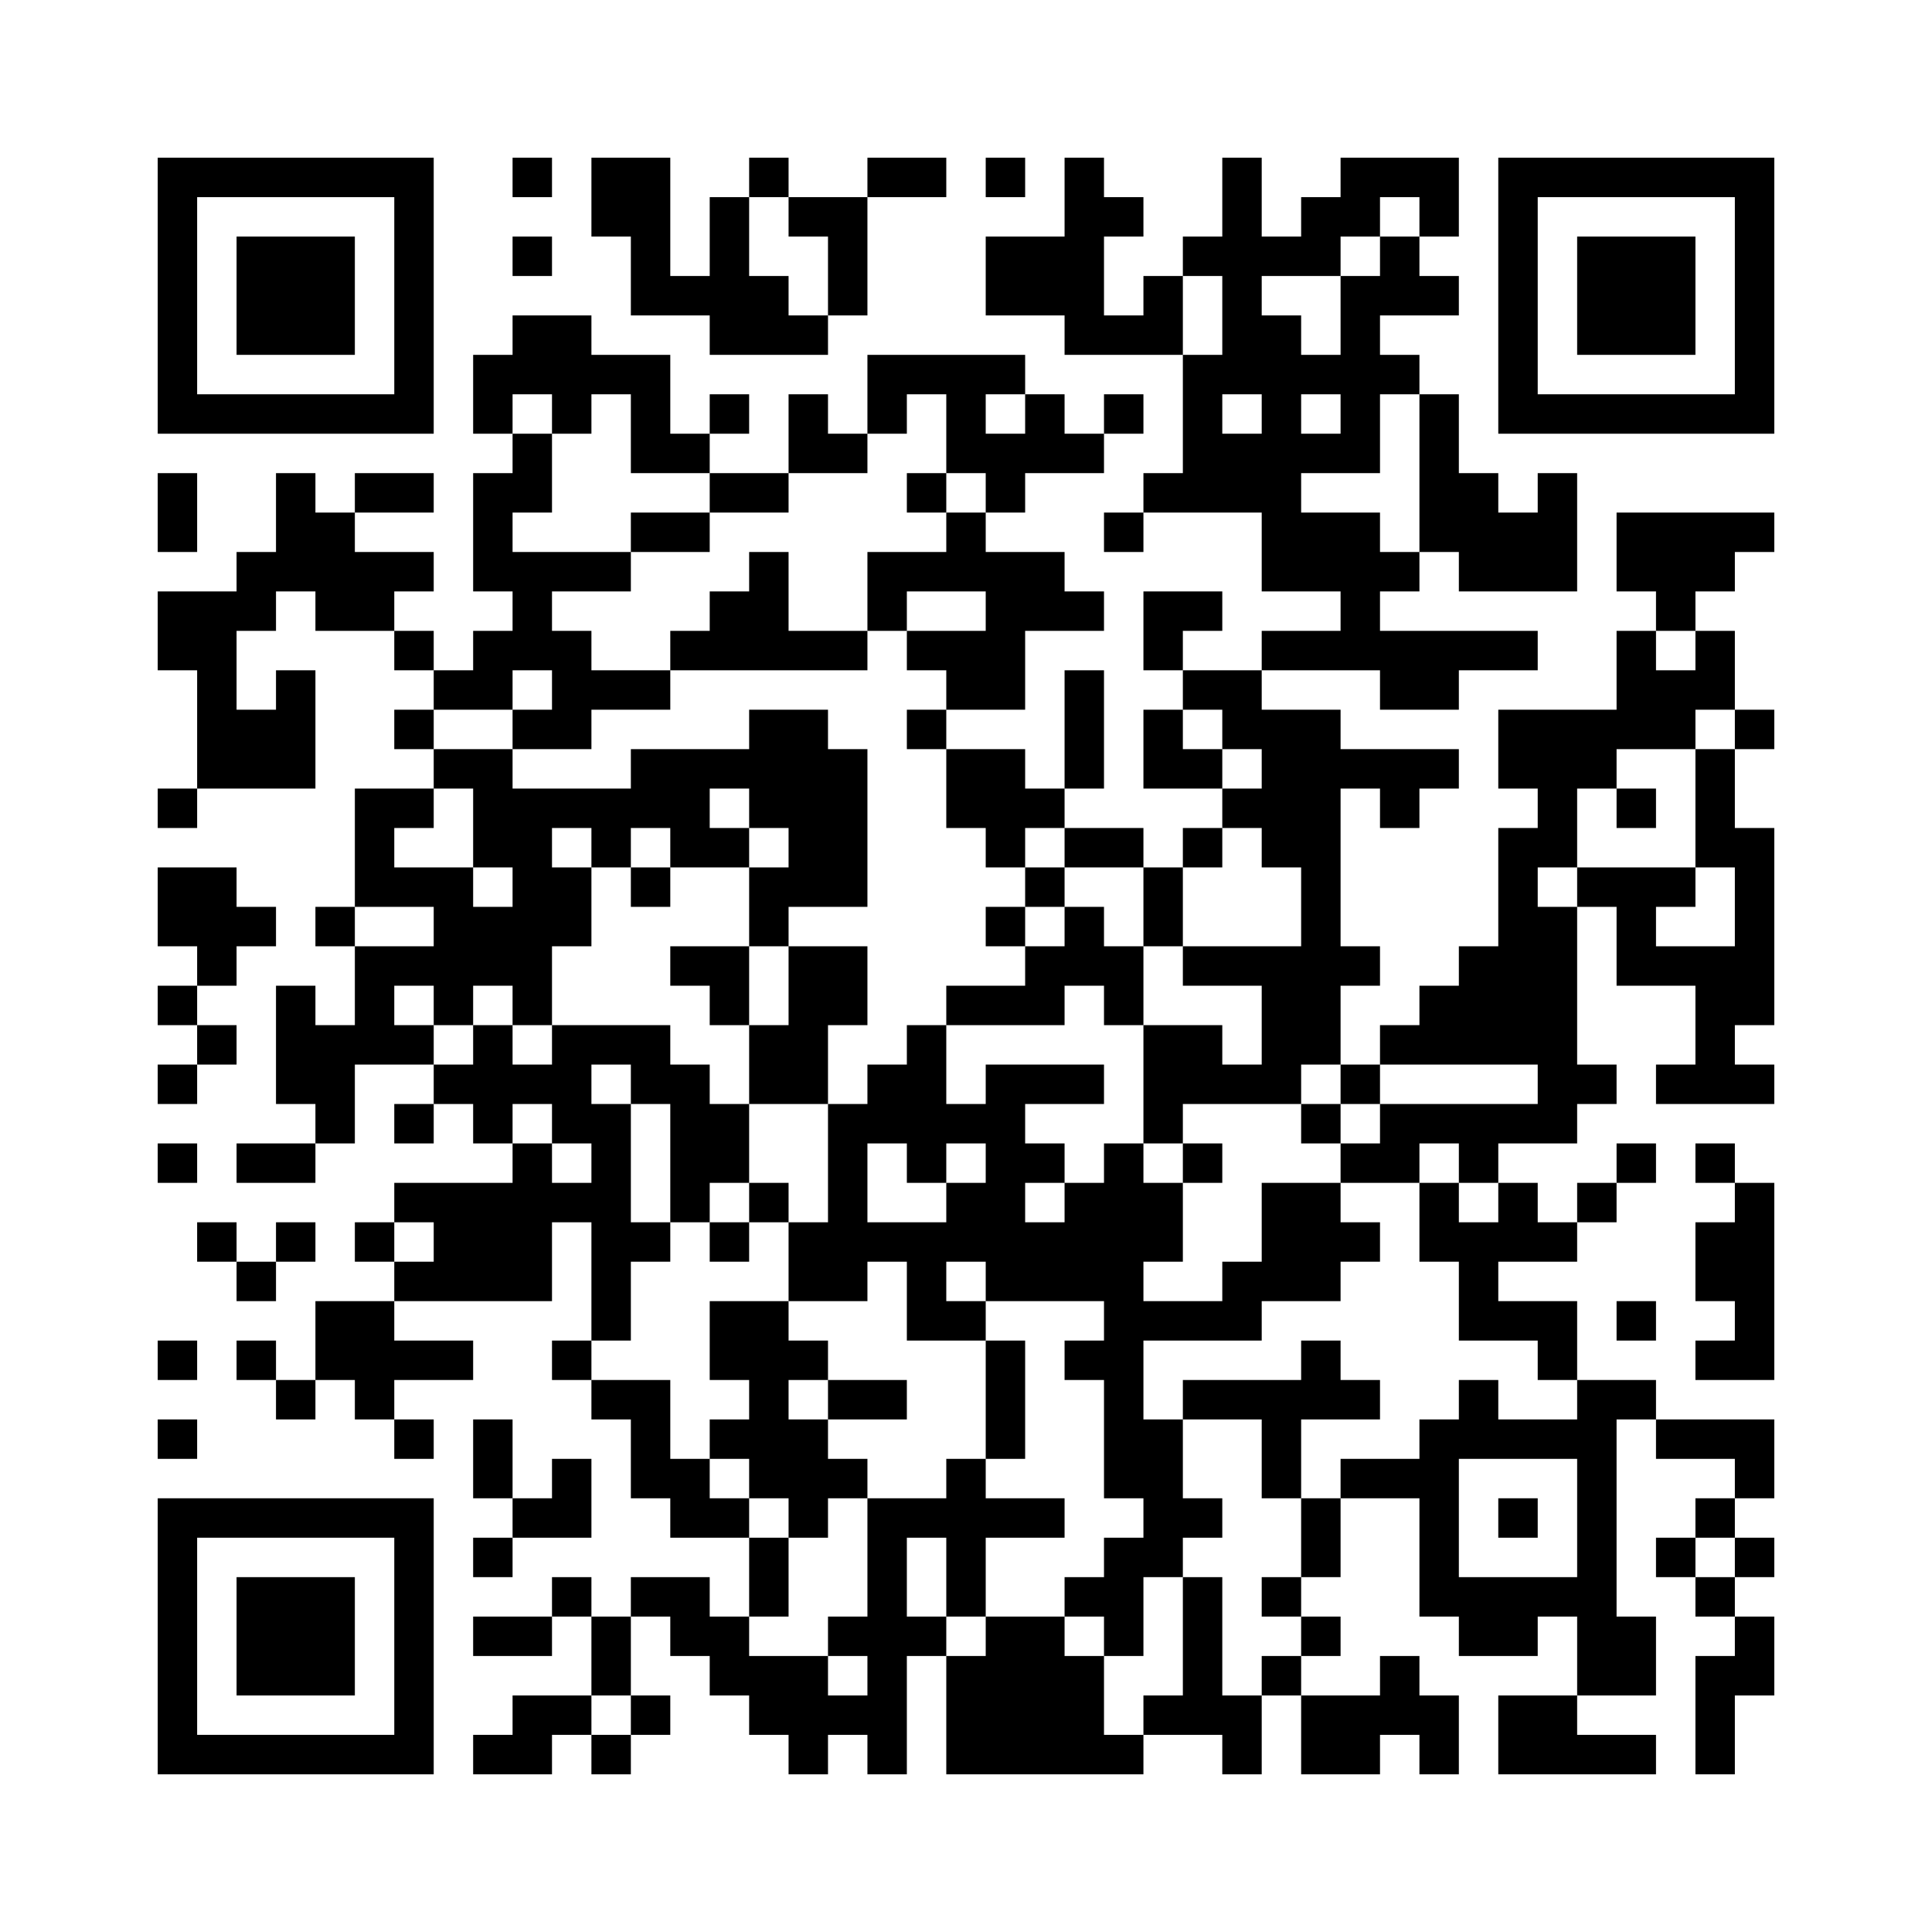 <?xml version='1.0' encoding='UTF-8'?>
<svg width="49mm" height="49mm" version="1.1" viewBox="0 0 49 49" xmlns="http://www.w3.org/2000/svg"><path d="M4,4H5V5H4zM5,4H6V5H5zM6,4H7V5H6zM7,4H8V5H7zM8,4H9V5H8zM9,4H10V5H9zM10,4H11V5H10zM13,4H14V5H13zM15,4H16V5H15zM16,4H17V5H16zM19,4H20V5H19zM22,4H23V5H22zM23,4H24V5H23zM25,4H26V5H25zM27,4H28V5H27zM31,4H32V5H31zM34,4H35V5H34zM35,4H36V5H35zM36,4H37V5H36zM38,4H39V5H38zM39,4H40V5H39zM40,4H41V5H40zM41,4H42V5H41zM42,4H43V5H42zM43,4H44V5H43zM44,4H45V5H44zM4,5H5V6H4zM10,5H11V6H10zM15,5H16V6H15zM16,5H17V6H16zM18,5H19V6H18zM20,5H21V6H20zM21,5H22V6H21zM27,5H28V6H27zM28,5H29V6H28zM31,5H32V6H31zM33,5H34V6H33zM34,5H35V6H34zM36,5H37V6H36zM38,5H39V6H38zM44,5H45V6H44zM4,6H5V7H4zM6,6H7V7H6zM7,6H8V7H7zM8,6H9V7H8zM10,6H11V7H10zM13,6H14V7H13zM16,6H17V7H16zM18,6H19V7H18zM21,6H22V7H21zM25,6H26V7H25zM26,6H27V7H26zM27,6H28V7H27zM30,6H31V7H30zM31,6H32V7H31zM32,6H33V7H32zM33,6H34V7H33zM35,6H36V7H35zM38,6H39V7H38zM40,6H41V7H40zM41,6H42V7H41zM42,6H43V7H42zM44,6H45V7H44zM4,7H5V8H4zM6,7H7V8H6zM7,7H8V8H7zM8,7H9V8H8zM10,7H11V8H10zM16,7H17V8H16zM17,7H18V8H17zM18,7H19V8H18zM19,7H20V8H19zM21,7H22V8H21zM25,7H26V8H25zM26,7H27V8H26zM27,7H28V8H27zM29,7H30V8H29zM31,7H32V8H31zM34,7H35V8H34zM35,7H36V8H35zM36,7H37V8H36zM38,7H39V8H38zM40,7H41V8H40zM41,7H42V8H41zM42,7H43V8H42zM44,7H45V8H44zM4,8H5V9H4zM6,8H7V9H6zM7,8H8V9H7zM8,8H9V9H8zM10,8H11V9H10zM13,8H14V9H13zM14,8H15V9H14zM18,8H19V9H18zM19,8H20V9H19zM20,8H21V9H20zM27,8H28V9H27zM28,8H29V9H28zM29,8H30V9H29zM31,8H32V9H31zM32,8H33V9H32zM34,8H35V9H34zM38,8H39V9H38zM40,8H41V9H40zM41,8H42V9H41zM42,8H43V9H42zM44,8H45V9H44zM4,9H5V10H4zM10,9H11V10H10zM12,9H13V10H12zM13,9H14V10H13zM14,9H15V10H14zM15,9H16V10H15zM16,9H17V10H16zM22,9H23V10H22zM23,9H24V10H23zM24,9H25V10H24zM25,9H26V10H25zM30,9H31V10H30zM31,9H32V10H31zM32,9H33V10H32zM33,9H34V10H33zM34,9H35V10H34zM35,9H36V10H35zM38,9H39V10H38zM44,9H45V10H44zM4,10H5V11H4zM5,10H6V11H5zM6,10H7V11H6zM7,10H8V11H7zM8,10H9V11H8zM9,10H10V11H9zM10,10H11V11H10zM12,10H13V11H12zM14,10H15V11H14zM16,10H17V11H16zM18,10H19V11H18zM20,10H21V11H20zM22,10H23V11H22zM24,10H25V11H24zM26,10H27V11H26zM28,10H29V11H28zM30,10H31V11H30zM32,10H33V11H32zM34,10H35V11H34zM36,10H37V11H36zM38,10H39V11H38zM39,10H40V11H39zM40,10H41V11H40zM41,10H42V11H41zM42,10H43V11H42zM43,10H44V11H43zM44,10H45V11H44zM13,11H14V12H13zM16,11H17V12H16zM17,11H18V12H17zM20,11H21V12H20zM21,11H22V12H21zM24,11H25V12H24zM25,11H26V12H25zM26,11H27V12H26zM27,11H28V12H27zM30,11H31V12H30zM31,11H32V12H31zM32,11H33V12H32zM33,11H34V12H33zM34,11H35V12H34zM36,11H37V12H36zM4,12H5V13H4zM7,12H8V13H7zM9,12H10V13H9zM10,12H11V13H10zM12,12H13V13H12zM13,12H14V13H13zM18,12H19V13H18zM19,12H20V13H19zM23,12H24V13H23zM25,12H26V13H25zM29,12H30V13H29zM30,12H31V13H30zM31,12H32V13H31zM32,12H33V13H32zM36,12H37V13H36zM37,12H38V13H37zM39,12H40V13H39zM4,13H5V14H4zM7,13H8V14H7zM8,13H9V14H8zM12,13H13V14H12zM16,13H17V14H16zM17,13H18V14H17zM24,13H25V14H24zM28,13H29V14H28zM32,13H33V14H32zM33,13H34V14H33zM34,13H35V14H34zM36,13H37V14H36zM37,13H38V14H37zM38,13H39V14H38zM39,13H40V14H39zM41,13H42V14H41zM42,13H43V14H42zM43,13H44V14H43zM44,13H45V14H44zM6,14H7V15H6zM7,14H8V15H7zM8,14H9V15H8zM9,14H10V15H9zM10,14H11V15H10zM12,14H13V15H12zM13,14H14V15H13zM14,14H15V15H14zM15,14H16V15H15zM19,14H20V15H19zM22,14H23V15H22zM23,14H24V15H23zM24,14H25V15H24zM25,14H26V15H25zM26,14H27V15H26zM32,14H33V15H32zM33,14H34V15H33zM34,14H35V15H34zM35,14H36V15H35zM37,14H38V15H37zM38,14H39V15H38zM39,14H40V15H39zM41,14H42V15H41zM42,14H43V15H42zM43,14H44V15H43zM4,15H5V16H4zM5,15H6V16H5zM6,15H7V16H6zM8,15H9V16H8zM9,15H10V16H9zM13,15H14V16H13zM18,15H19V16H18zM19,15H20V16H19zM22,15H23V16H22zM25,15H26V16H25zM26,15H27V16H26zM27,15H28V16H27zM29,15H30V16H29zM30,15H31V16H30zM34,15H35V16H34zM42,15H43V16H42zM4,16H5V17H4zM5,16H6V17H5zM10,16H11V17H10zM12,16H13V17H12zM13,16H14V17H13zM14,16H15V17H14zM17,16H18V17H17zM18,16H19V17H18zM19,16H20V17H19zM20,16H21V17H20zM21,16H22V17H21zM23,16H24V17H23zM24,16H25V17H24zM25,16H26V17H25zM29,16H30V17H29zM32,16H33V17H32zM33,16H34V17H33zM34,16H35V17H34zM35,16H36V17H35zM36,16H37V17H36zM37,16H38V17H37zM38,16H39V17H38zM41,16H42V17H41zM43,16H44V17H43zM5,17H6V18H5zM7,17H8V18H7zM11,17H12V18H11zM12,17H13V18H12zM14,17H15V18H14zM15,17H16V18H15zM16,17H17V18H16zM24,17H25V18H24zM25,17H26V18H25zM27,17H28V18H27zM30,17H31V18H30zM31,17H32V18H31zM35,17H36V18H35zM36,17H37V18H36zM41,17H42V18H41zM42,17H43V18H42zM43,17H44V18H43zM5,18H6V19H5zM6,18H7V19H6zM7,18H8V19H7zM10,18H11V19H10zM13,18H14V19H13zM14,18H15V19H14zM19,18H20V19H19zM20,18H21V19H20zM23,18H24V19H23zM27,18H28V19H27zM29,18H30V19H29zM31,18H32V19H31zM32,18H33V19H32zM33,18H34V19H33zM38,18H39V19H38zM39,18H40V19H39zM40,18H41V19H40zM41,18H42V19H41zM42,18H43V19H42zM44,18H45V19H44zM5,19H6V20H5zM6,19H7V20H6zM7,19H8V20H7zM11,19H12V20H11zM12,19H13V20H12zM16,19H17V20H16zM17,19H18V20H17zM18,19H19V20H18zM19,19H20V20H19zM20,19H21V20H20zM21,19H22V20H21zM24,19H25V20H24zM25,19H26V20H25zM27,19H28V20H27zM29,19H30V20H29zM30,19H31V20H30zM32,19H33V20H32zM33,19H34V20H33zM34,19H35V20H34zM35,19H36V20H35zM36,19H37V20H36zM38,19H39V20H38zM39,19H40V20H39zM40,19H41V20H40zM43,19H44V20H43zM4,20H5V21H4zM9,20H10V21H9zM10,20H11V21H10zM12,20H13V21H12zM13,20H14V21H13zM14,20H15V21H14zM15,20H16V21H15zM16,20H17V21H16zM17,20H18V21H17zM19,20H20V21H19zM20,20H21V21H20zM21,20H22V21H21zM24,20H25V21H24zM25,20H26V21H25zM26,20H27V21H26zM31,20H32V21H31zM32,20H33V21H32zM33,20H34V21H33zM35,20H36V21H35zM39,20H40V21H39zM41,20H42V21H41zM43,20H44V21H43zM9,21H10V22H9zM12,21H13V22H12zM13,21H14V22H13zM15,21H16V22H15zM17,21H18V22H17zM18,21H19V22H18zM20,21H21V22H20zM21,21H22V22H21zM25,21H26V22H25zM27,21H28V22H27zM28,21H29V22H28zM30,21H31V22H30zM32,21H33V22H32zM33,21H34V22H33zM38,21H39V22H38zM39,21H40V22H39zM43,21H44V22H43zM44,21H45V22H44zM4,22H5V23H4zM5,22H6V23H5zM9,22H10V23H9zM10,22H11V23H10zM11,22H12V23H11zM13,22H14V23H13zM14,22H15V23H14zM16,22H17V23H16zM19,22H20V23H19zM20,22H21V23H20zM21,22H22V23H21zM26,22H27V23H26zM29,22H30V23H29zM33,22H34V23H33zM38,22H39V23H38zM40,22H41V23H40zM41,22H42V23H41zM42,22H43V23H42zM44,22H45V23H44zM4,23H5V24H4zM5,23H6V24H5zM6,23H7V24H6zM8,23H9V24H8zM11,23H12V24H11zM12,23H13V24H12zM13,23H14V24H13zM14,23H15V24H14zM19,23H20V24H19zM25,23H26V24H25zM27,23H28V24H27zM29,23H30V24H29zM33,23H34V24H33zM38,23H39V24H38zM39,23H40V24H39zM41,23H42V24H41zM44,23H45V24H44zM5,24H6V25H5zM9,24H10V25H9zM10,24H11V25H10zM11,24H12V25H11zM12,24H13V25H12zM13,24H14V25H13zM17,24H18V25H17zM18,24H19V25H18zM20,24H21V25H20zM21,24H22V25H21zM26,24H27V25H26zM27,24H28V25H27zM28,24H29V25H28zM30,24H31V25H30zM31,24H32V25H31zM32,24H33V25H32zM33,24H34V25H33zM34,24H35V25H34zM37,24H38V25H37zM38,24H39V25H38zM39,24H40V25H39zM41,24H42V25H41zM42,24H43V25H42zM43,24H44V25H43zM44,24H45V25H44zM4,25H5V26H4zM7,25H8V26H7zM9,25H10V26H9zM11,25H12V26H11zM13,25H14V26H13zM18,25H19V26H18zM20,25H21V26H20zM21,25H22V26H21zM24,25H25V26H24zM25,25H26V26H25zM26,25H27V26H26zM28,25H29V26H28zM32,25H33V26H32zM33,25H34V26H33zM36,25H37V26H36zM37,25H38V26H37zM38,25H39V26H38zM39,25H40V26H39zM43,25H44V26H43zM44,25H45V26H44zM5,26H6V27H5zM7,26H8V27H7zM8,26H9V27H8zM9,26H10V27H9zM10,26H11V27H10zM12,26H13V27H12zM14,26H15V27H14zM15,26H16V27H15zM16,26H17V27H16zM19,26H20V27H19zM20,26H21V27H20zM23,26H24V27H23zM29,26H30V27H29zM30,26H31V27H30zM32,26H33V27H32zM33,26H34V27H33zM35,26H36V27H35zM36,26H37V27H36zM37,26H38V27H37zM38,26H39V27H38zM39,26H40V27H39zM43,26H44V27H43zM4,27H5V28H4zM7,27H8V28H7zM8,27H9V28H8zM11,27H12V28H11zM12,27H13V28H12zM13,27H14V28H13zM14,27H15V28H14zM16,27H17V28H16zM17,27H18V28H17zM19,27H20V28H19zM20,27H21V28H20zM22,27H23V28H22zM23,27H24V28H23zM25,27H26V28H25zM26,27H27V28H26zM27,27H28V28H27zM29,27H30V28H29zM30,27H31V28H30zM31,27H32V28H31zM32,27H33V28H32zM34,27H35V28H34zM39,27H40V28H39zM40,27H41V28H40zM42,27H43V28H42zM43,27H44V28H43zM44,27H45V28H44zM8,28H9V29H8zM10,28H11V29H10zM12,28H13V29H12zM14,28H15V29H14zM15,28H16V29H15zM17,28H18V29H17zM18,28H19V29H18zM21,28H22V29H21zM22,28H23V29H22zM23,28H24V29H23zM24,28H25V29H24zM25,28H26V29H25zM29,28H30V29H29zM33,28H34V29H33zM35,28H36V29H35zM36,28H37V29H36zM37,28H38V29H37zM38,28H39V29H38zM39,28H40V29H39zM4,29H5V30H4zM6,29H7V30H6zM7,29H8V30H7zM13,29H14V30H13zM15,29H16V30H15zM17,29H18V30H17zM18,29H19V30H18zM21,29H22V30H21zM23,29H24V30H23zM25,29H26V30H25zM26,29H27V30H26zM28,29H29V30H28zM30,29H31V30H30zM34,29H35V30H34zM35,29H36V30H35zM37,29H38V30H37zM41,29H42V30H41zM43,29H44V30H43zM10,30H11V31H10zM11,30H12V31H11zM12,30H13V31H12zM13,30H14V31H13zM14,30H15V31H14zM15,30H16V31H15zM17,30H18V31H17zM19,30H20V31H19zM21,30H22V31H21zM24,30H25V31H24zM25,30H26V31H25zM27,30H28V31H27zM28,30H29V31H28zM29,30H30V31H29zM32,30H33V31H32zM33,30H34V31H33zM36,30H37V31H36zM38,30H39V31H38zM40,30H41V31H40zM44,30H45V31H44zM5,31H6V32H5zM7,31H8V32H7zM9,31H10V32H9zM11,31H12V32H11zM12,31H13V32H12zM13,31H14V32H13zM15,31H16V32H15zM16,31H17V32H16zM18,31H19V32H18zM20,31H21V32H20zM21,31H22V32H21zM22,31H23V32H22zM23,31H24V32H23zM24,31H25V32H24zM25,31H26V32H25zM26,31H27V32H26zM27,31H28V32H27zM28,31H29V32H28zM29,31H30V32H29zM32,31H33V32H32zM33,31H34V32H33zM34,31H35V32H34zM36,31H37V32H36zM37,31H38V32H37zM38,31H39V32H38zM39,31H40V32H39zM43,31H44V32H43zM44,31H45V32H44zM6,32H7V33H6zM10,32H11V33H10zM11,32H12V33H11zM12,32H13V33H12zM13,32H14V33H13zM15,32H16V33H15zM20,32H21V33H20zM21,32H22V33H21zM23,32H24V33H23zM25,32H26V33H25zM26,32H27V33H26zM27,32H28V33H27zM28,32H29V33H28zM31,32H32V33H31zM32,32H33V33H32zM33,32H34V33H33zM37,32H38V33H37zM43,32H44V33H43zM44,32H45V33H44zM8,33H9V34H8zM9,33H10V34H9zM15,33H16V34H15zM18,33H19V34H18zM19,33H20V34H19zM23,33H24V34H23zM24,33H25V34H24zM28,33H29V34H28zM29,33H30V34H29zM30,33H31V34H30zM31,33H32V34H31zM37,33H38V34H37zM38,33H39V34H38zM39,33H40V34H39zM41,33H42V34H41zM44,33H45V34H44zM4,34H5V35H4zM6,34H7V35H6zM8,34H9V35H8zM9,34H10V35H9zM10,34H11V35H10zM11,34H12V35H11zM14,34H15V35H14zM18,34H19V35H18zM19,34H20V35H19zM20,34H21V35H20zM25,34H26V35H25zM27,34H28V35H27zM28,34H29V35H28zM33,34H34V35H33zM39,34H40V35H39zM43,34H44V35H43zM44,34H45V35H44zM7,35H8V36H7zM9,35H10V36H9zM15,35H16V36H15zM16,35H17V36H16zM19,35H20V36H19zM21,35H22V36H21zM22,35H23V36H22zM25,35H26V36H25zM28,35H29V36H28zM30,35H31V36H30zM31,35H32V36H31zM32,35H33V36H32zM33,35H34V36H33zM34,35H35V36H34zM37,35H38V36H37zM40,35H41V36H40zM41,35H42V36H41zM4,36H5V37H4zM10,36H11V37H10zM12,36H13V37H12zM16,36H17V37H16zM18,36H19V37H18zM19,36H20V37H19zM20,36H21V37H20zM25,36H26V37H25zM28,36H29V37H28zM29,36H30V37H29zM32,36H33V37H32zM36,36H37V37H36zM37,36H38V37H37zM38,36H39V37H38zM39,36H40V37H39zM40,36H41V37H40zM42,36H43V37H42zM43,36H44V37H43zM44,36H45V37H44zM12,37H13V38H12zM14,37H15V38H14zM16,37H17V38H16zM17,37H18V38H17zM19,37H20V38H19zM20,37H21V38H20zM21,37H22V38H21zM24,37H25V38H24zM28,37H29V38H28zM29,37H30V38H29zM32,37H33V38H32zM34,37H35V38H34zM35,37H36V38H35zM36,37H37V38H36zM40,37H41V38H40zM44,37H45V38H44zM4,38H5V39H4zM5,38H6V39H5zM6,38H7V39H6zM7,38H8V39H7zM8,38H9V39H8zM9,38H10V39H9zM10,38H11V39H10zM13,38H14V39H13zM14,38H15V39H14zM17,38H18V39H17zM18,38H19V39H18zM20,38H21V39H20zM22,38H23V39H22zM23,38H24V39H23zM24,38H25V39H24zM25,38H26V39H25zM26,38H27V39H26zM29,38H30V39H29zM30,38H31V39H30zM33,38H34V39H33zM36,38H37V39H36zM38,38H39V39H38zM40,38H41V39H40zM43,38H44V39H43zM4,39H5V40H4zM10,39H11V40H10zM12,39H13V40H12zM19,39H20V40H19zM22,39H23V40H22zM24,39H25V40H24zM28,39H29V40H28zM29,39H30V40H29zM33,39H34V40H33zM36,39H37V40H36zM40,39H41V40H40zM42,39H43V40H42zM44,39H45V40H44zM4,40H5V41H4zM6,40H7V41H6zM7,40H8V41H7zM8,40H9V41H8zM10,40H11V41H10zM14,40H15V41H14zM16,40H17V41H16zM17,40H18V41H17zM19,40H20V41H19zM22,40H23V41H22zM24,40H25V41H24zM27,40H28V41H27zM28,40H29V41H28zM30,40H31V41H30zM32,40H33V41H32zM36,40H37V41H36zM37,40H38V41H37zM38,40H39V41H38zM39,40H40V41H39zM40,40H41V41H40zM43,40H44V41H43zM4,41H5V42H4zM6,41H7V42H6zM7,41H8V42H7zM8,41H9V42H8zM10,41H11V42H10zM12,41H13V42H12zM13,41H14V42H13zM15,41H16V42H15zM17,41H18V42H17zM18,41H19V42H18zM21,41H22V42H21zM22,41H23V42H22zM23,41H24V42H23zM25,41H26V42H25zM26,41H27V42H26zM28,41H29V42H28zM30,41H31V42H30zM33,41H34V42H33zM37,41H38V42H37zM38,41H39V42H38zM40,41H41V42H40zM41,41H42V42H41zM44,41H45V42H44zM4,42H5V43H4zM6,42H7V43H6zM7,42H8V43H7zM8,42H9V43H8zM10,42H11V43H10zM15,42H16V43H15zM18,42H19V43H18zM19,42H20V43H19zM20,42H21V43H20zM22,42H23V43H22zM24,42H25V43H24zM25,42H26V43H25zM26,42H27V43H26zM27,42H28V43H27zM30,42H31V43H30zM32,42H33V43H32zM35,42H36V43H35zM40,42H41V43H40zM41,42H42V43H41zM43,42H44V43H43zM44,42H45V43H44zM4,43H5V44H4zM10,43H11V44H10zM13,43H14V44H13zM14,43H15V44H14zM16,43H17V44H16zM19,43H20V44H19zM20,43H21V44H20zM21,43H22V44H21zM22,43H23V44H22zM24,43H25V44H24zM25,43H26V44H25zM26,43H27V44H26zM27,43H28V44H27zM29,43H30V44H29zM30,43H31V44H30zM31,43H32V44H31zM33,43H34V44H33zM34,43H35V44H34zM35,43H36V44H35zM36,43H37V44H36zM38,43H39V44H38zM39,43H40V44H39zM43,43H44V44H43zM4,44H5V45H4zM5,44H6V45H5zM6,44H7V45H6zM7,44H8V45H7zM8,44H9V45H8zM9,44H10V45H9zM10,44H11V45H10zM12,44H13V45H12zM13,44H14V45H13zM15,44H16V45H15zM20,44H21V45H20zM22,44H23V45H22zM24,44H25V45H24zM25,44H26V45H25zM26,44H27V45H26zM27,44H28V45H27zM28,44H29V45H28zM31,44H32V45H31zM33,44H34V45H33zM34,44H35V45H34zM36,44H37V45H36zM38,44H39V45H38zM39,44H40V45H39zM40,44H41V45H40zM41,44H42V45H41zM43,44H44V45H43z" id="qr-path" fill="#000000" fill-opacity="1" fill-rule="nonzero" stroke="none" /></svg>